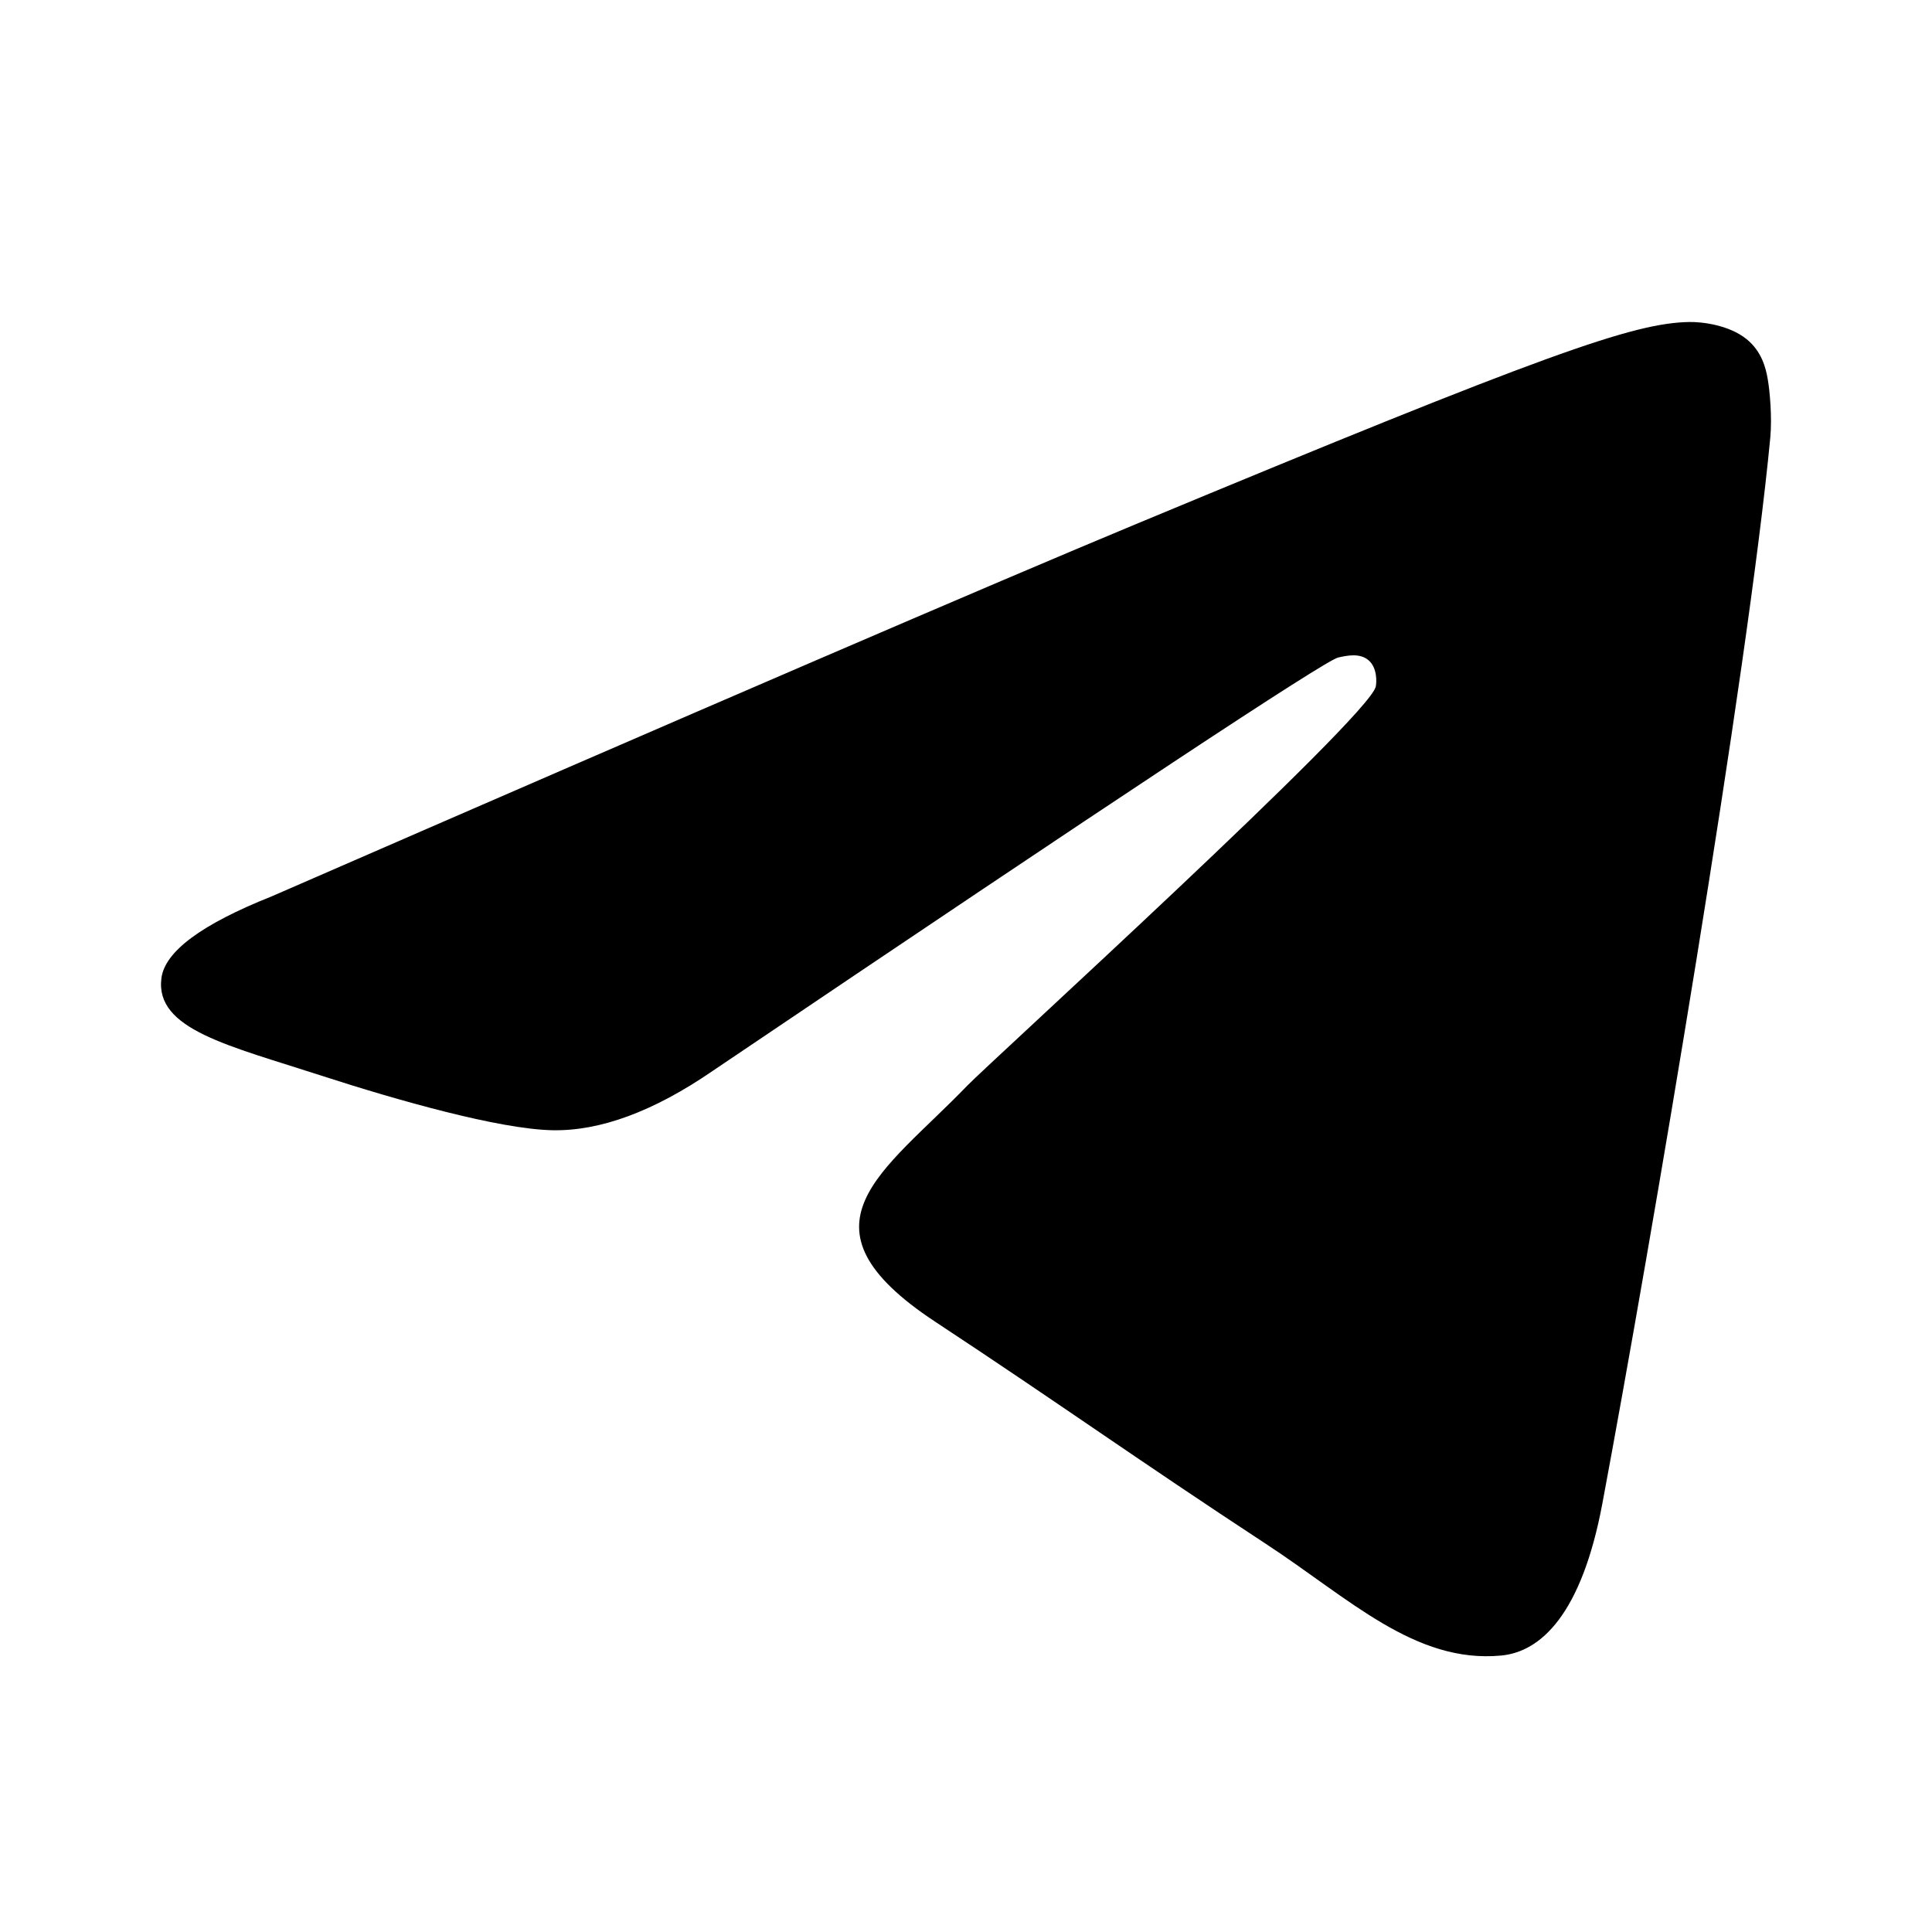 <svg width="100%" height="100%" viewBox="0 0 24 24" fill="none" xmlns="http://www.w3.org/2000/svg">
<path fill-rule="evenodd" clip-rule="evenodd" d="M3.375 11.135C8.744 8.796 12.324 7.254 14.115 6.509C19.229 4.382 20.292 4.012 20.985 4C21.137 3.997 21.478 4.035 21.698 4.214C21.884 4.365 21.936 4.57 21.96 4.713C21.985 4.856 22.015 5.183 21.991 5.438C21.714 8.35 20.515 15.417 19.905 18.678C19.646 20.058 19.138 20.521 18.646 20.566C17.577 20.665 16.765 19.86 15.729 19.181C14.108 18.118 13.192 17.457 11.619 16.42C9.801 15.222 10.979 14.563 12.015 13.487C12.287 13.205 16.999 8.919 17.09 8.53C17.101 8.482 17.112 8.301 17.004 8.205C16.896 8.109 16.738 8.142 16.623 8.168C16.46 8.205 13.871 9.916 8.855 13.302C8.12 13.807 7.454 14.053 6.858 14.04C6.2 14.026 4.935 13.668 3.995 13.363C2.842 12.988 1.925 12.789 2.005 12.153C2.046 11.821 2.503 11.482 3.375 11.135Z" fill="currentColor"/>
</svg>
